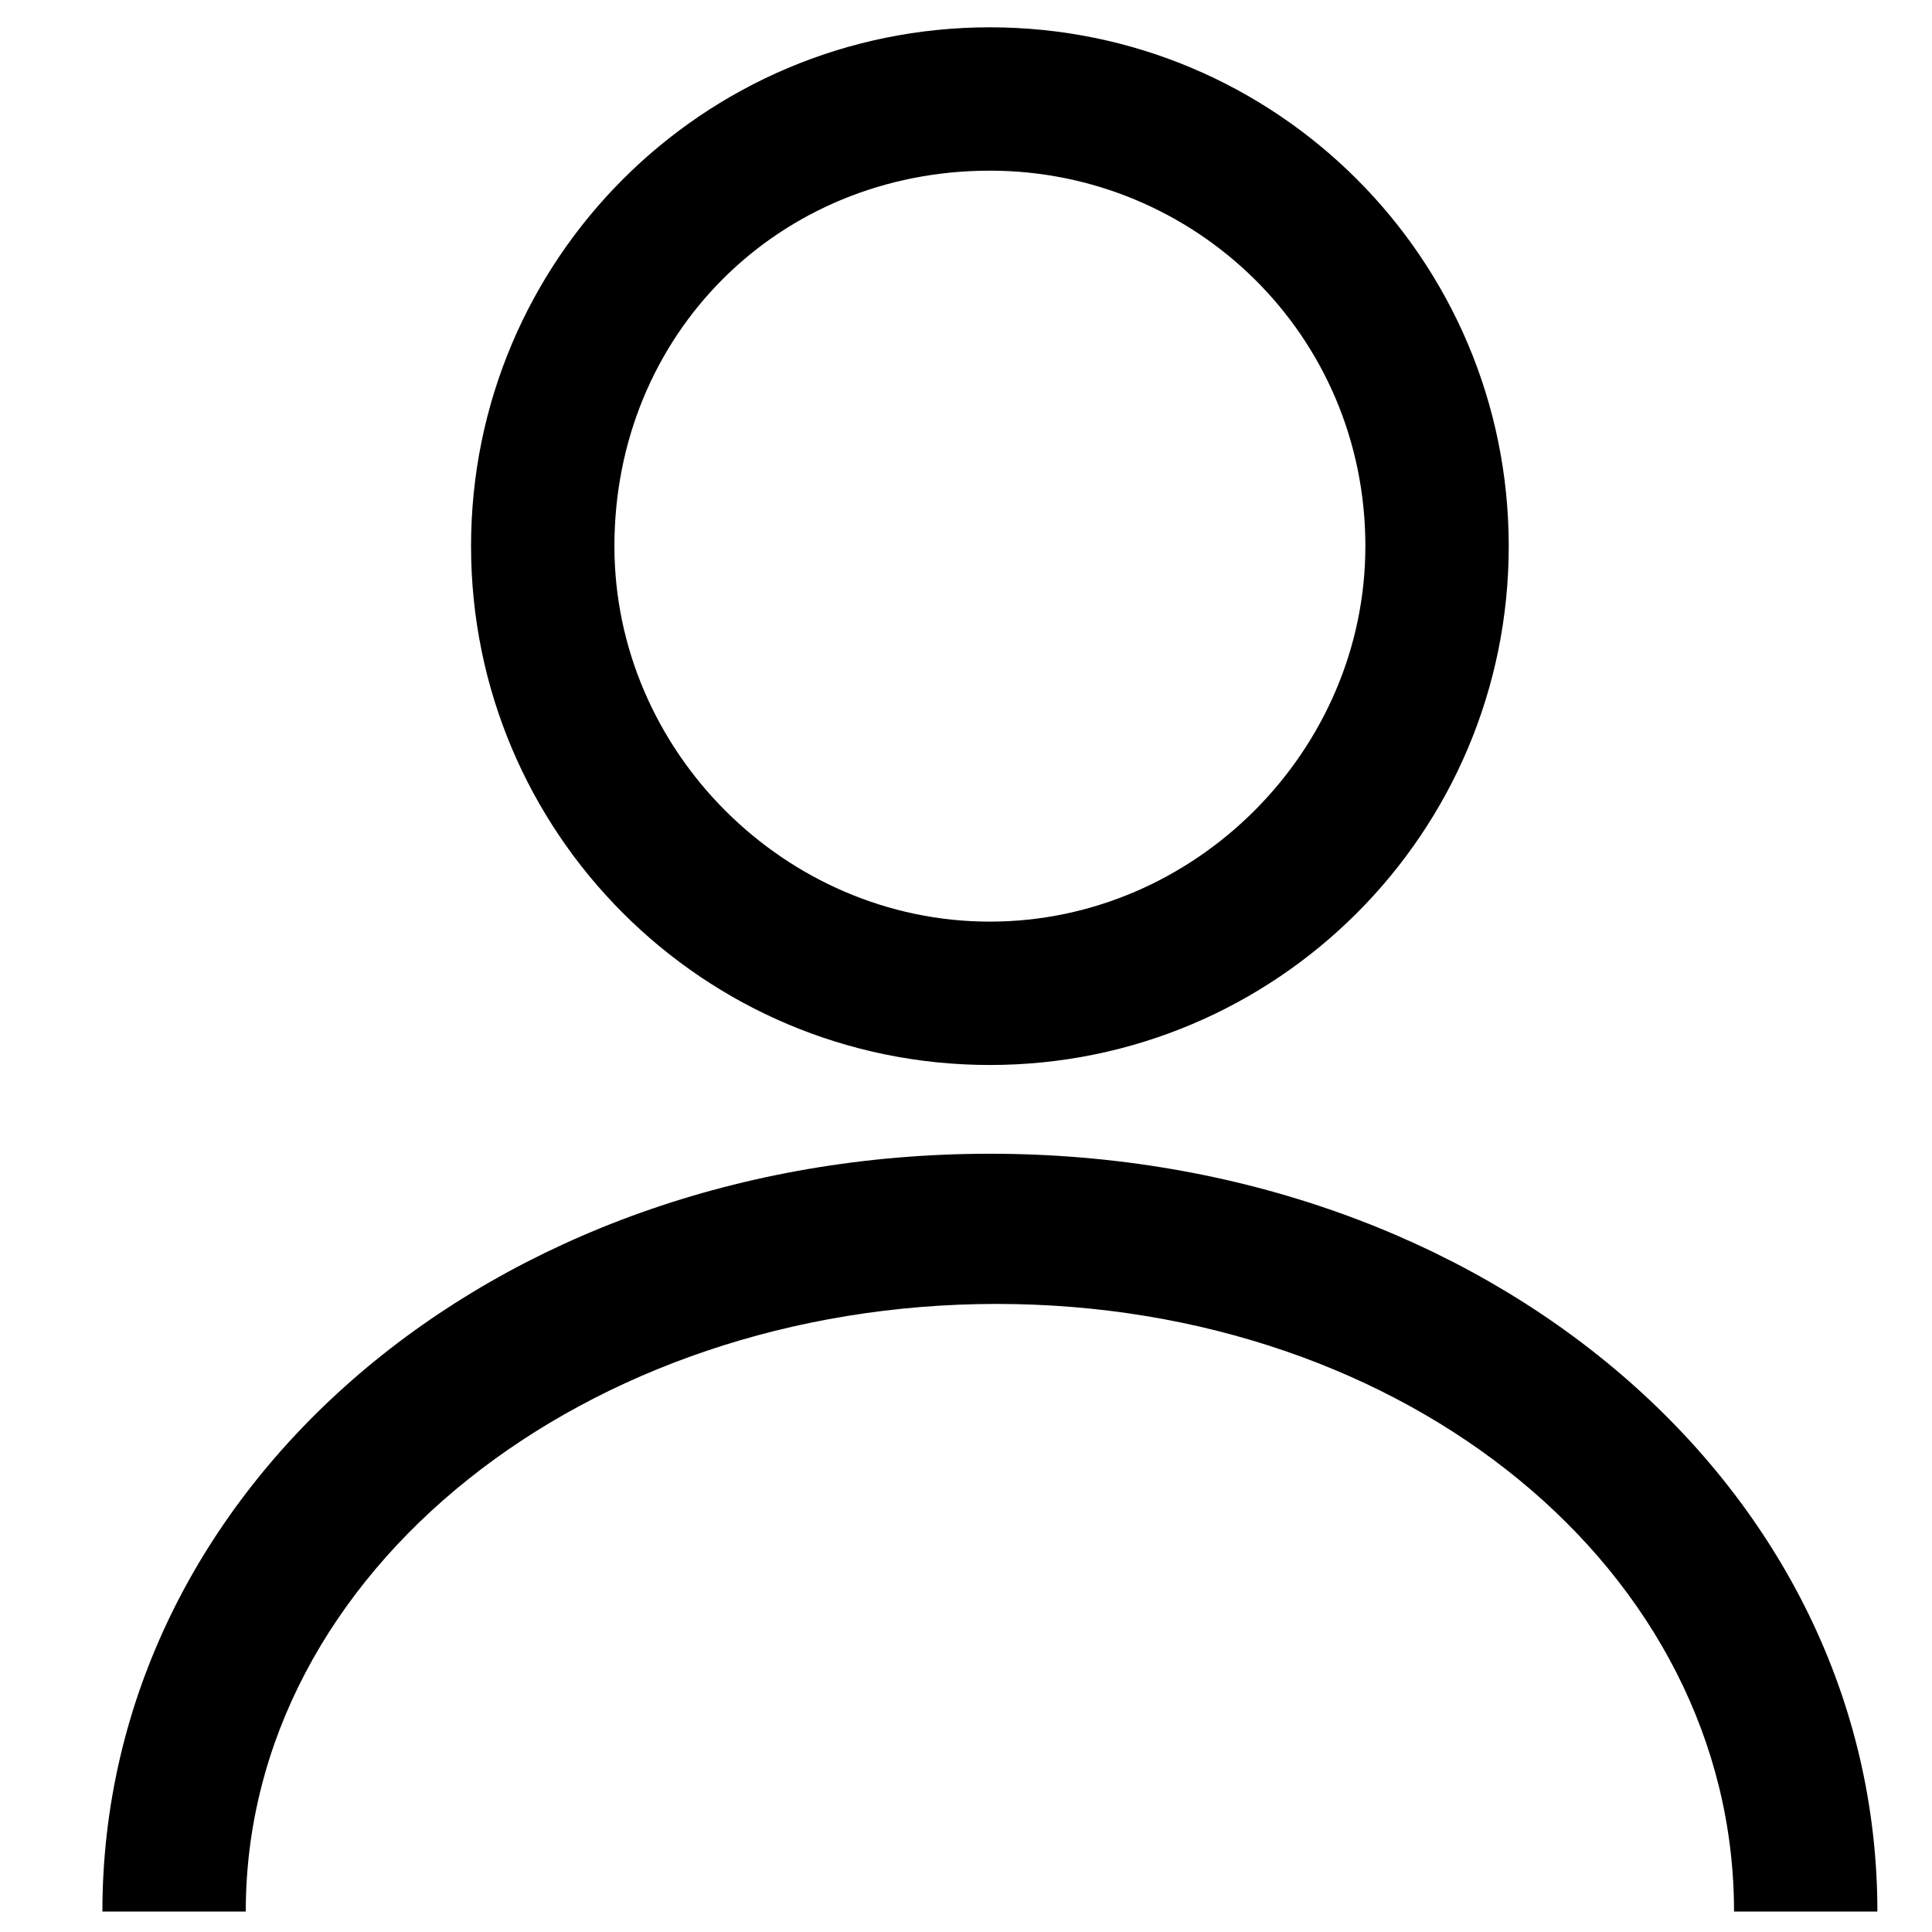 <?xml version="1.0" encoding="utf-8"?>
<!-- Generator: Adobe Illustrator 27.8.1, SVG Export Plug-In . SVG Version: 6.00 Build 0)  -->
<svg version="1.1" id="Ebene_1" xmlns="http://www.w3.org/2000/svg" xmlns:xlink="http://www.w3.org/1999/xlink" x="0px" y="0px"
	 viewBox="0 0 28.3 28.3" style="enable-background:new 0 0 28.3 28.3;" xml:space="preserve">
<g>
	<path d="M14.5,15.6c-4.2,0-7.6-3.4-7.6-7.6s3.4-7.6,7.6-7.6s7.6,3.4,7.6,7.6S18.7,15.6,14.5,15.6z M14.5,2.5C11.4,2.5,9,4.9,9,8
		c0,3,2.5,5.5,5.5,5.5S20,11,20,8C20,4.9,17.5,2.5,14.5,2.5z"/>
</g>
<g>
	<path d="M27.5,28h-2.1c0-5-4.8-8.9-10.8-8.9S3.6,23,3.6,28H1.5c0-6.2,5.7-11.1,13-11.1S27.5,21.8,27.5,28z"/>
</g>
</svg>

